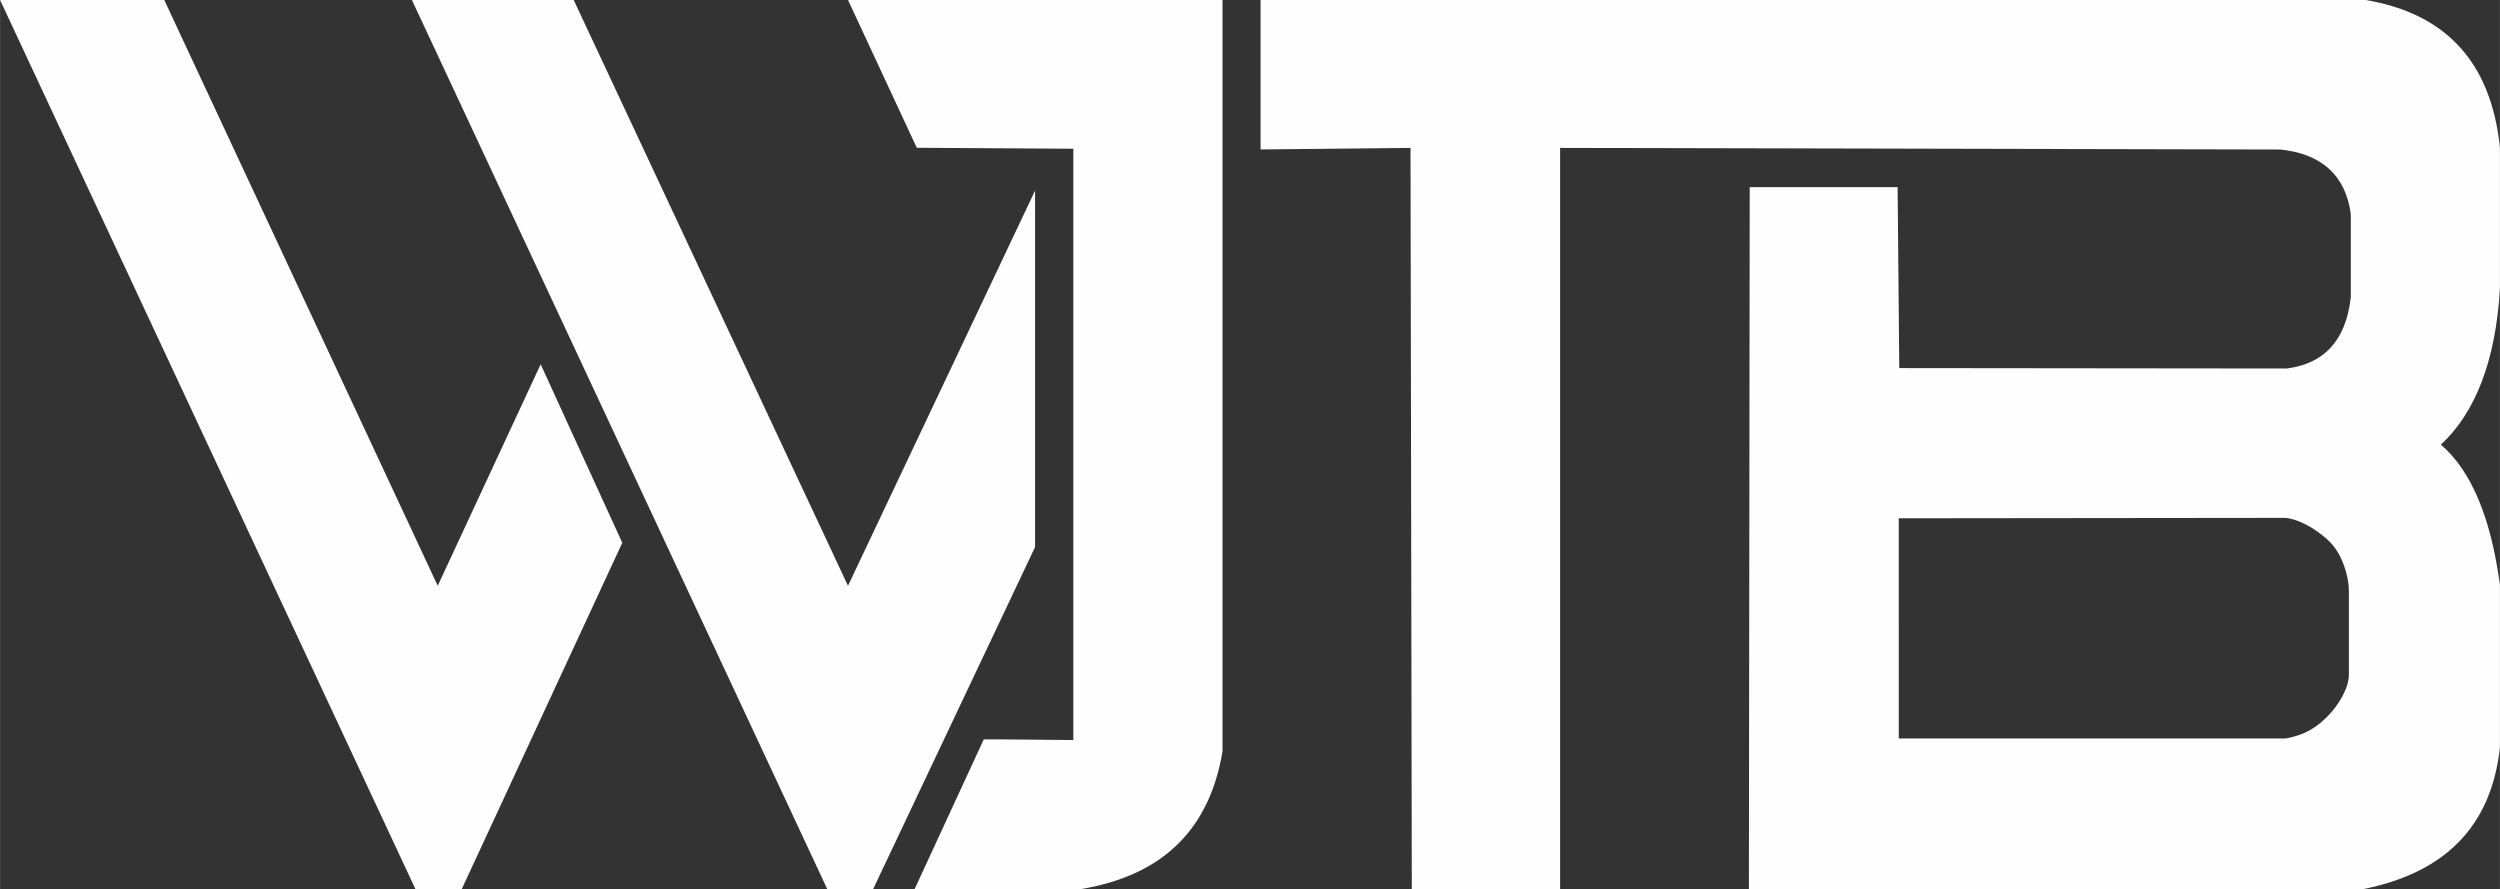 <?xml version="1.0" encoding="UTF-8" standalone="no"?>
<!-- Creator: CorelDRAW 2021 (64-Bit Not for commercial use) -->

<svg
   xml:space="preserve"
   width="16.657in"
   height="5.925in"
   version="1.1"
   style="clip-rule:evenodd;fill-rule:evenodd;image-rendering:optimizeQuality;shape-rendering:geometricPrecision;text-rendering:geometricPrecision"
   viewBox="0 0 16657.045 5925.33"
   id="svg42"
   xmlns="http://www.w3.org/2000/svg"
   xmlns:svg="http://www.w3.org/2000/svg">
 <rect x="0" y="0" width="16657.045" height="5925.33" fill="#333333" stroke="none"/>
 <defs
   id="defs4"><style
     type="text/css"
     id="style2">
   <![CDATA[
    .str0 {stroke:#373435;stroke-width:6.94;stroke-miterlimit:2.613}
    .fil1 {fill:#FEFEFE}
    .fil7 {fill:#373435}
    .fil3 {fill:#5B5D5E}
    .fil10 {fill:#4A4A4A}
    .fil5 {fill:#4B4D4D}
    .fil8 {fill:#484A4A}
    .fil9 {fill:#484D4D}
    .fil4 {fill:#434545}
    .fil2 {fill:#434547}
    .fil6 {fill:#383939}
    .fil0 {fill:#282829}
   ]]>
  </style></defs>
 <g
   id="Layer_x0020_1"
   transform="translate(-129.27,-2439.62)">
  
  
  
  
  
  
  
  
  
  
  <g
   id="g218"><polygon
     class="fil1"
     points="3205.01,8364.93 3031.29,8364.93 2897.53,8364.93 129.27,2439.63 1223.4,2439.63 3045.49,6342.76 3731.38,4866.95 3921.43,5282.57 4275.19,6056.2 "
     id="polygon9" /><polygon
     class="fil1"
     points="5641.54,8364.93 2873.37,2439.63 3951.44,2439.63 5779.1,6342.76 7025.61,3709.76 7025.61,6084.87 5946.13,8364.93 "
     id="polygon15" /><path
     class="fil1"
     d="m 6237.49,3424.19 139.37,0.87 903.73,5.62 v 3939.88 l -486.81,-4.3 h -109.86 l -461.41,998.67 h 100.61 c 333.63,0 667.27,0 1000.91,0 573.72,-93.37 866.63,-419.15 950.53,-917.9 V 2439.62 H 5779.28 l 458.22,984.56 z"
     id="path21" /><path
     id="path27"
     class="fil1"
     d="m 8528.198,2439.636 v 995.728 l 999.186,-10.295 8.504,4939.88 h 988.2 V 3425.069 l 4799.621,10.783 c 271.35,28.41 434.023,169.588 468.893,429.688 v 555.196 c -32.93,292.22 -181.337,442.724 -426.657,474.284 l -2581.949,-2.767 -11.007,-1205.648 h -985.453 l -5.494,4678.324 h 4087.647 c 539.129,-106.26 858.716,-408.941 916.626,-945.76 V 6337.382 c -58.07,-433.61 -183.606,-754.779 -393.636,-935.099 224.63,-206.69 366.796,-553.507 393.636,-1044.027 v -935.893 c -59.1,-570.949 -362.723,-892.997 -894.592,-982.727 H 8528.239 Z m 6803.203,3450.663 c 101.619,-7.61 256.794,89.278 331.644,170.898 74.64,81.39 116.862,219.477 116.862,318.197 v 553.996 c 0,95.41 -72.887,208.942 -141.907,279.012 -71.069,72.15 -149.381,124.394 -278.381,147.664 h -2579.02 l 0.02,-0.02 V 5893.107 Z" /></g>
  
  
  
  
  
  
 </g>
</svg>
